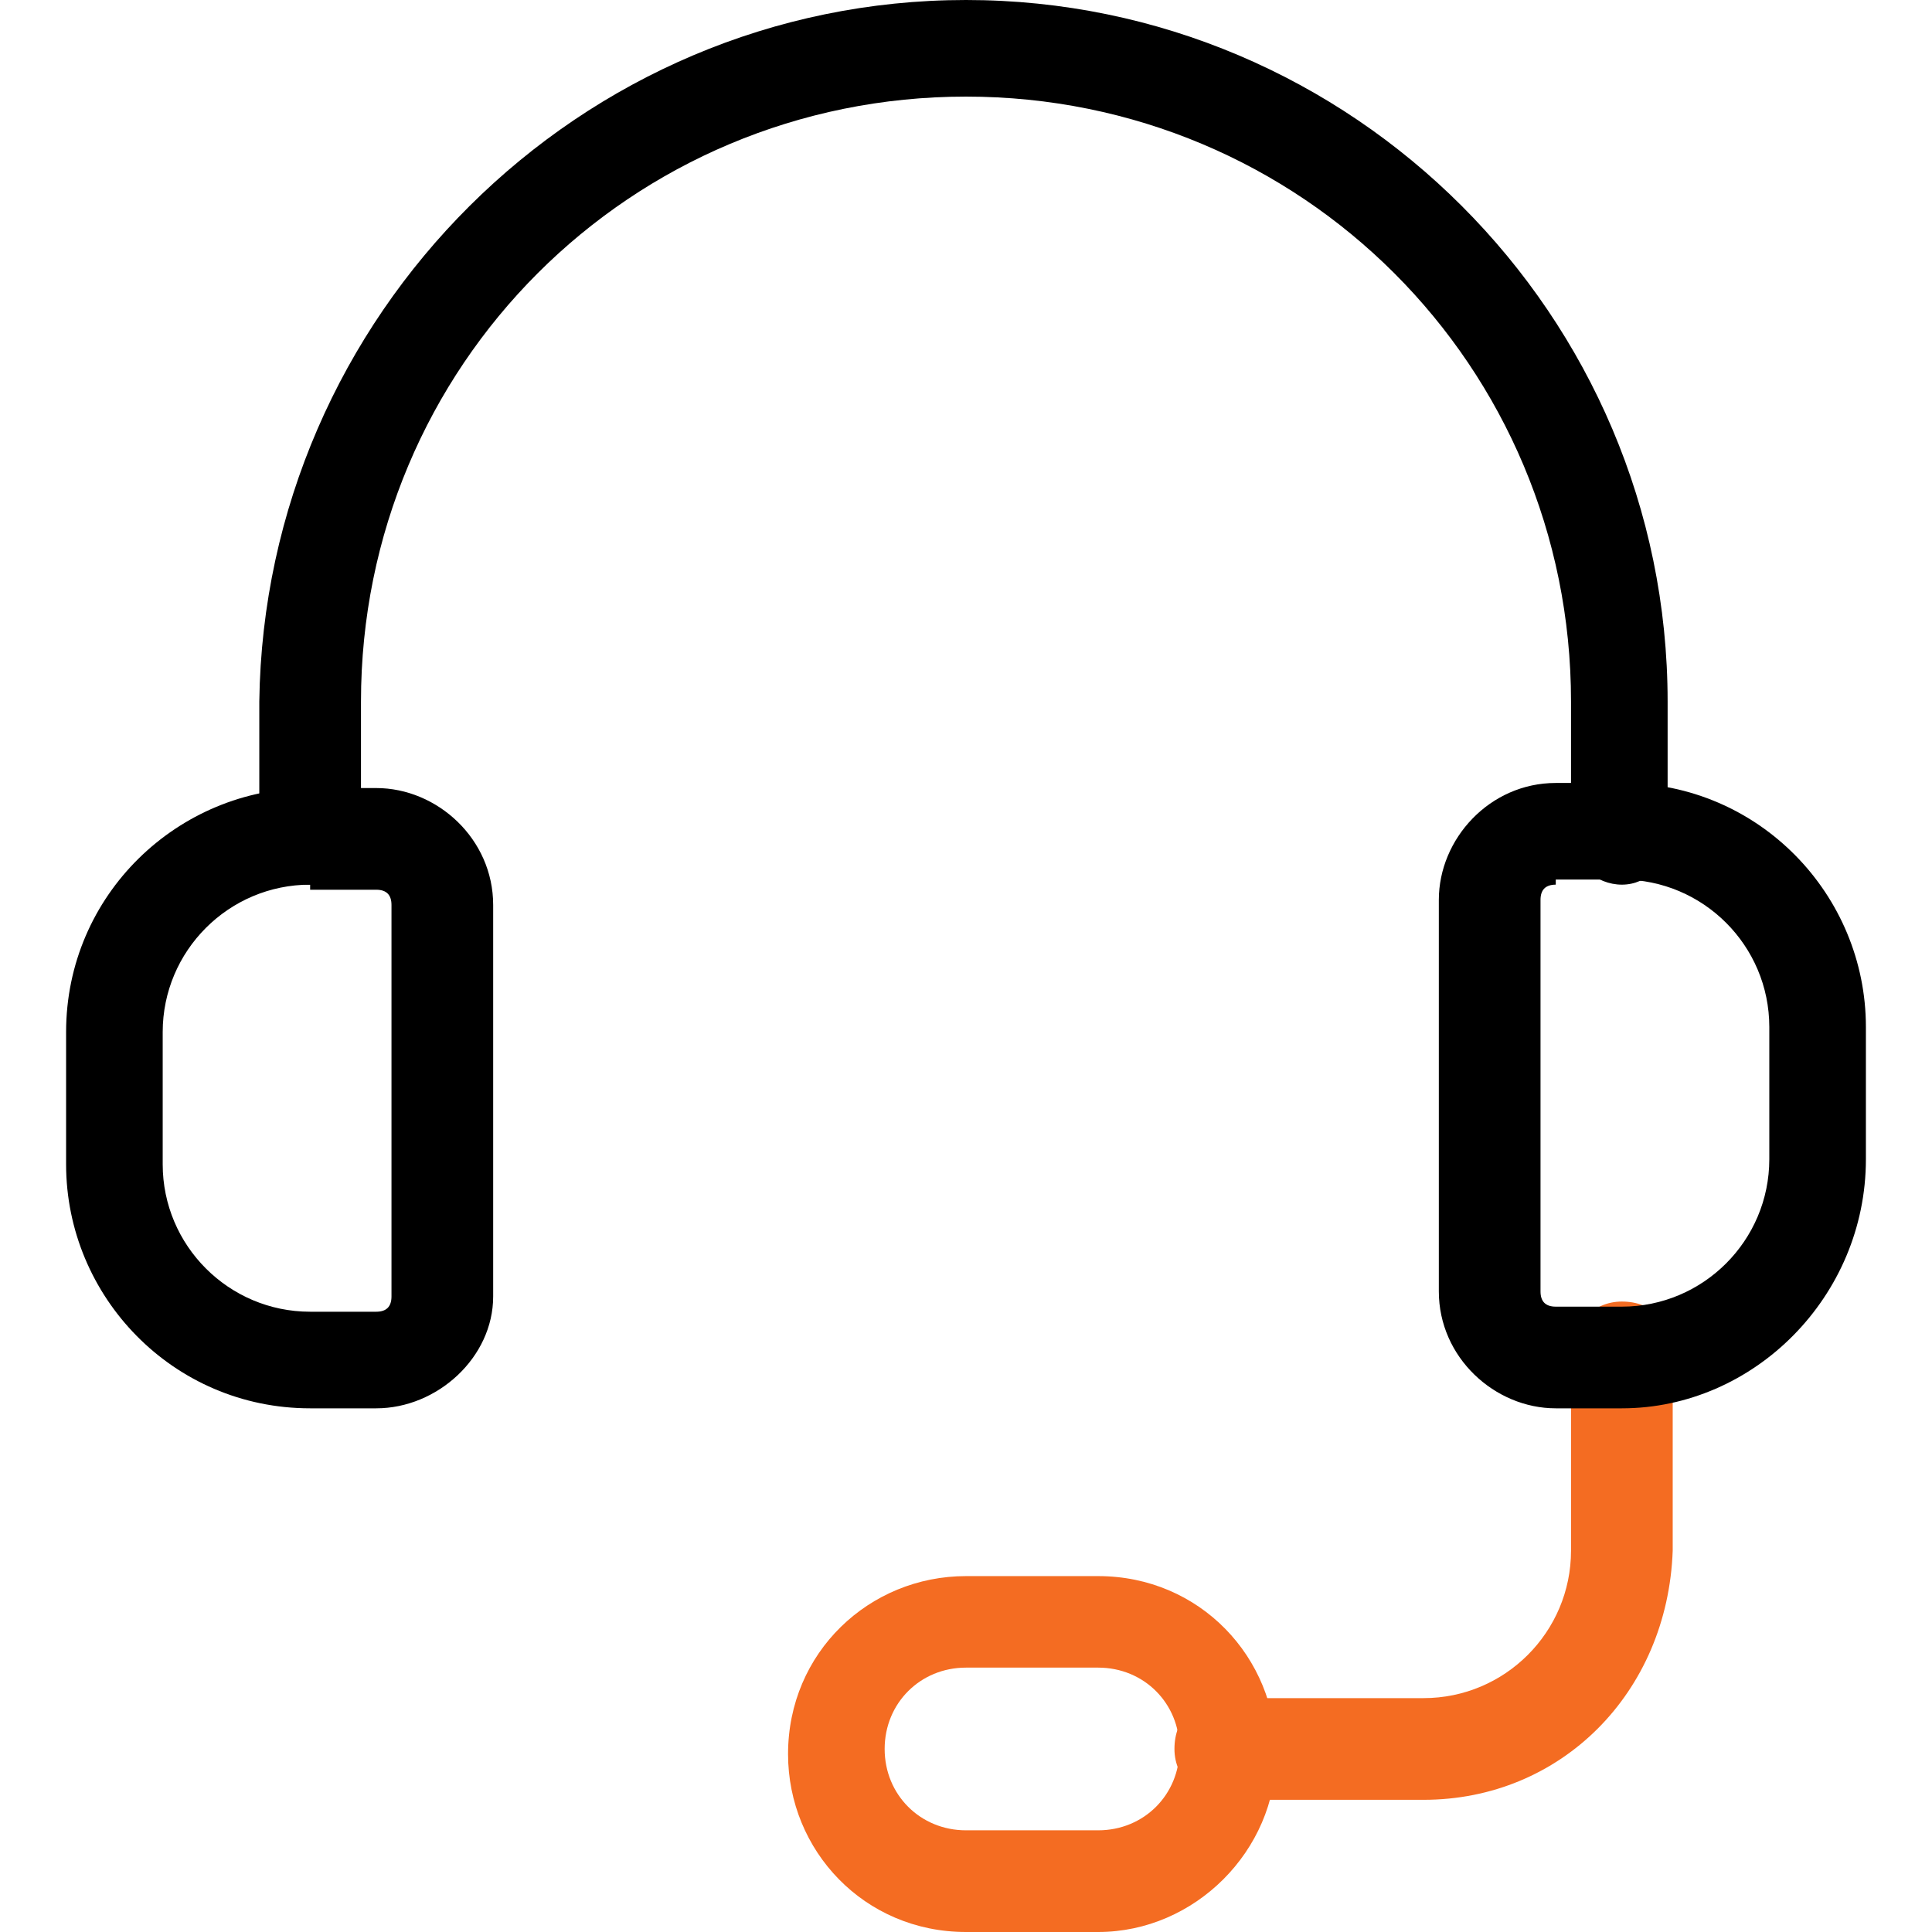 <?xml version="1.0" encoding="utf-8"?>
<!-- Generator: Adobe Illustrator 24.3.0, SVG Export Plug-In . SVG Version: 6.00 Build 0)  -->
<svg version="1.1" id="Capa_1" xmlns="http://www.w3.org/2000/svg" xmlns:xlink="http://www.w3.org/1999/xlink" x="0px" y="0px"
	 viewBox="0 0 38 38" style="enable-background:new 0 0 38 38;" xml:space="preserve">
<style type="text/css">
	.st0{fill:#F46C22;}
</style>
<g>
	<g>
		<path class="st0" d="M21.6,38H19c-2,0-3.5-1.6-3.5-3.5c0-2,1.6-3.5,3.5-3.5h2.6c2,0,3.5,1.6,3.5,3.5S23.5,38,21.6,38z M19,32.8
			c-0.9,0-1.6,0.7-1.6,1.6c0,0.9,0.7,1.6,1.6,1.6h2.6c0.9,0,1.6-0.7,1.6-1.6c0-0.9-0.7-1.6-1.6-1.6H19z"/>
	</g>
	<g>
		<path class="st0" d="M28,35.4h-3.9c-0.5,0-1-0.4-1-1s0.4-1,1-1H28c1.6,0,2.9-1.3,2.9-2.9v-3.9c0-0.5,0.4-1,1-1s1,0.4,1,1v3.9
			C32.8,33.3,30.7,35.4,28,35.4z"/>
	</g>
	<g>
		<path d="M31.9,27.7h-1.3c-1.2,0-2.3-1-2.3-2.3v-7.7c0-1.2,1-2.3,2.3-2.3h1.3c2.7,0,4.8,2.2,4.8,4.8v2.6
			C36.7,25.5,34.5,27.7,31.9,27.7z M30.6,17.4c-0.2,0-0.3,0.1-0.3,0.3v7.7c0,0.2,0.1,0.3,0.3,0.3h1.3c1.6,0,2.9-1.3,2.9-2.9v-2.6
			c0-1.6-1.3-2.9-2.9-2.9h-1.3V17.4z"/>
	</g>
	<g>
		<path d="M7.4,27.7H6.1c-2.7,0-4.8-2.2-4.8-4.8v-2.6c0-2.7,2.2-4.8,4.8-4.8h1.3c1.2,0,2.3,1,2.3,2.3v7.7
			C9.7,26.7,8.6,27.7,7.4,27.7z M6.1,17.4c-1.6,0-2.9,1.3-2.9,2.9v2.6c0,1.6,1.3,2.9,2.9,2.9h1.3c0.2,0,0.3-0.1,0.3-0.3v-7.7
			c0-0.2-0.1-0.3-0.3-0.3H6.1V17.4z"/>
	</g>
	<g>
		<path d="M31.9,17.4c-0.5,0-1-0.4-1-1v-2.6c0-6.6-5.3-11.9-11.9-11.9S7.1,7.2,7.1,13.8v2.6c0,0.5-0.4,1-1,1s-1-0.4-1-1v-2.6
			C5.2,6.2,11.4,0,19,0s13.8,6.2,13.8,13.8v2.6C32.8,17,32.4,17.4,31.9,17.4z"/>
	</g>
</g>
</svg>

